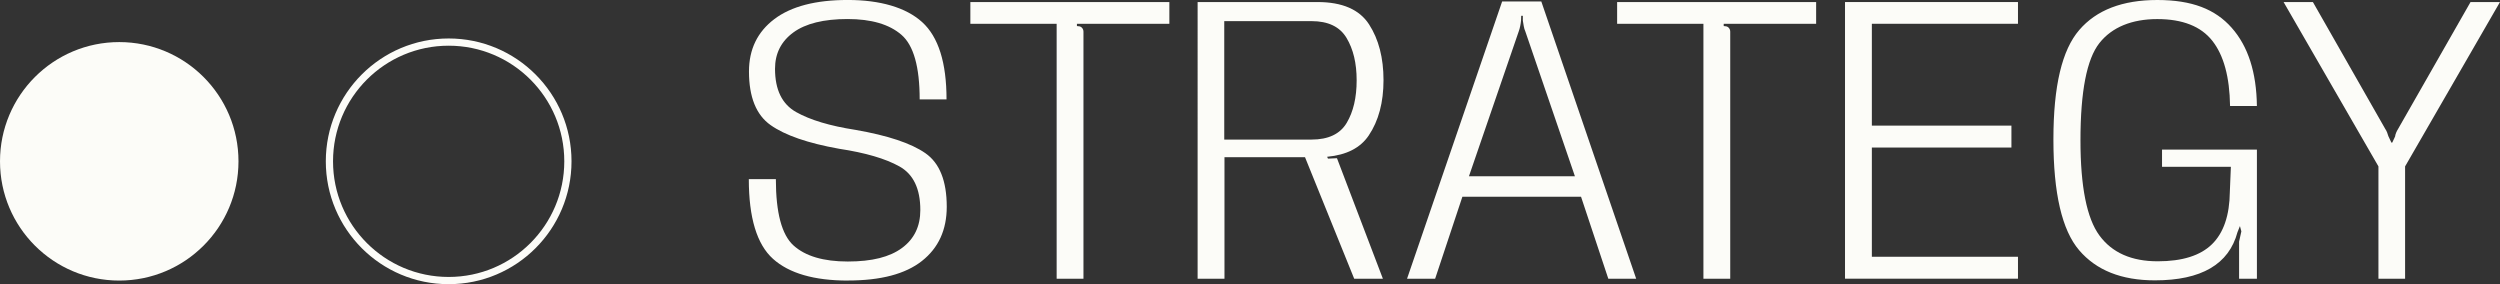 <svg xmlns="http://www.w3.org/2000/svg" id="Layer_2" data-name="Layer 2" viewBox="0 0 1037.81 117.97"><rect x="0" y="0" width="1037.81" height="117.97" fill="#333333" stroke="none"/><defs><style>      .cls-1 {        fill: #fcfcf8;        stroke-width: 0px;      }      .cls-2 {        fill: none;        stroke: #fcfcf8;        stroke-miterlimit: 10;        stroke-width: 3px;      }    </style></defs><g id="Layer_1-2" data-name="Layer 1"><g><g><path class="cls-1" d="M352.03,116.47c-14.07,0-24.45-3.01-31.14-9.02-6.69-6.01-10.04-17.04-10.04-33.09h11.23c0,13.95,2.45,23.14,7.36,27.56,4.9,4.42,12.41,6.64,22.5,6.64s17.43-1.87,22.5-5.62c5.08-3.74,7.61-8.99,7.61-15.74,0-8.85-2.89-14.89-8.68-18.12s-14.12-5.67-25.01-7.32c-12.99-2.32-22.47-5.6-28.46-9.83-5.98-4.22-8.98-11.64-8.98-22.25,0-9.19,3.5-16.43,10.51-21.74,7-5.3,17.17-7.95,30.5-7.95s24.13,3.06,30.88,9.19c6.75,6.12,10.12,16.82,10.12,32.07h-11.15c0-13.5-2.52-22.43-7.57-26.8-5.05-4.37-12.51-6.55-22.37-6.55s-17.43,1.86-22.5,5.57c-5.08,3.72-7.61,8.75-7.61,15.1,0,8.68,2.92,14.66,8.76,17.95,5.84,3.29,14.06,5.76,24.67,7.4,13.38,2.33,23.04,5.54,28.97,9.66,5.93,4.11,8.89,11.53,8.89,22.25,0,9.59-3.43,17.09-10.29,22.5-6.86,5.42-17.1,8.12-30.71,8.12Z"></path><path class="cls-1" d="M449.78,115.7h-11.14V9.87h-35.82V.85h82.61v9.02h-38.37v.94l.59.08c.62,0,1.13.23,1.53.68.4.45.59.99.59,1.62v102.51Z"></path><path class="cls-1" d="M497.16.85h49.77c10.26,0,17.4,3.09,21.4,9.27,4,6.18,6,13.9,6,23.14s-2.04,16.9-6.13,22.97c-3.46,5.16-9.22,8.11-17.27,8.85l.34.77,3.74-.17,19.06,50.02h-11.91l-20.42-50.45h-33.43v50.45h-11.15V.85ZM544.46,57.94c6.98,0,11.84-2.31,14.59-6.93,2.75-4.62,4.13-10.51,4.13-17.65s-1.39-12.89-4.17-17.57c-2.78-4.68-7.63-7.02-14.55-7.02h-36.24v49.17h36.24Z"></path><path class="cls-1" d="M623.58.6h16.25l39.39,115.11h-11.57l-11.32-34.03h-49.26l-11.31,34.03h-11.66L623.58.6ZM609.8,73.16h43.98l-20.59-60.15c-.29-.62-.5-1.35-.64-2.17-.14-.82-.27-1.57-.38-2.25v-2.04h-.68l-.08,2.04c-.06.68-.17,1.43-.34,2.25-.17.82-.37,1.55-.6,2.17l-20.67,60.15Z"></path><path class="cls-1" d="M718.27,115.7h-11.14V9.87h-35.82V.85h82.61v9.02h-38.37v.94l.59.08c.62,0,1.13.23,1.53.68.4.45.59.99.59,1.62v102.51Z"></path><path class="cls-1" d="M765.91.85h71.8v9.02h-60.66v42.28h57.94v9.1h-57.94v45.34h60.66v9.1h-71.8V.85Z"></path><path class="cls-1" d="M894.54,116.38c-13.84,0-24.32-4.17-31.44-12.51-7.12-8.34-10.68-23.65-10.68-45.94s3.57-37.16,10.72-45.47c7.15-8.31,17.95-12.46,32.41-12.46s24.08,3.84,30.88,11.53c6.81,7.69,10.29,18.5,10.46,32.46h-11.14c-.17-12.02-2.62-21.04-7.36-27.05-4.74-6.01-12.35-9.02-22.84-9.02s-18.79,3.32-24.03,9.95c-5.25,6.64-7.87,20.11-7.87,40.41,0,19.17,2.62,32.33,7.87,39.47,5.25,7.15,13.31,10.72,24.2,10.72,10.21,0,17.72-2.37,22.54-7.1,4.82-4.73,7.29-11.98,7.4-21.74l.43-10.38h-28.58v-7.15h39.39v53.6h-7.4v-15.4l.94-4.25-.59-2.21-1.02,2.55c-3.57,13.33-15,19.99-34.28,19.99Z"></path><path class="cls-1" d="M1025.55.85h12.25l-39.39,68.23v46.62h-11.06v-46.62L947.97.85h12.17l30.03,52.66c.28.4.54.88.77,1.45.23.57.4,1.08.51,1.53l1.28,2.72h.34l1.19-2.55c.06-.51.2-1.03.43-1.57.23-.54.48-1.03.77-1.49l30.12-52.75Z"></path></g><circle class="cls-2" cx="186.25" cy="66.97" r="49.5"></circle><circle class="cls-1" cx="49.5" cy="66.97" r="49.5"></circle></g></g></svg>